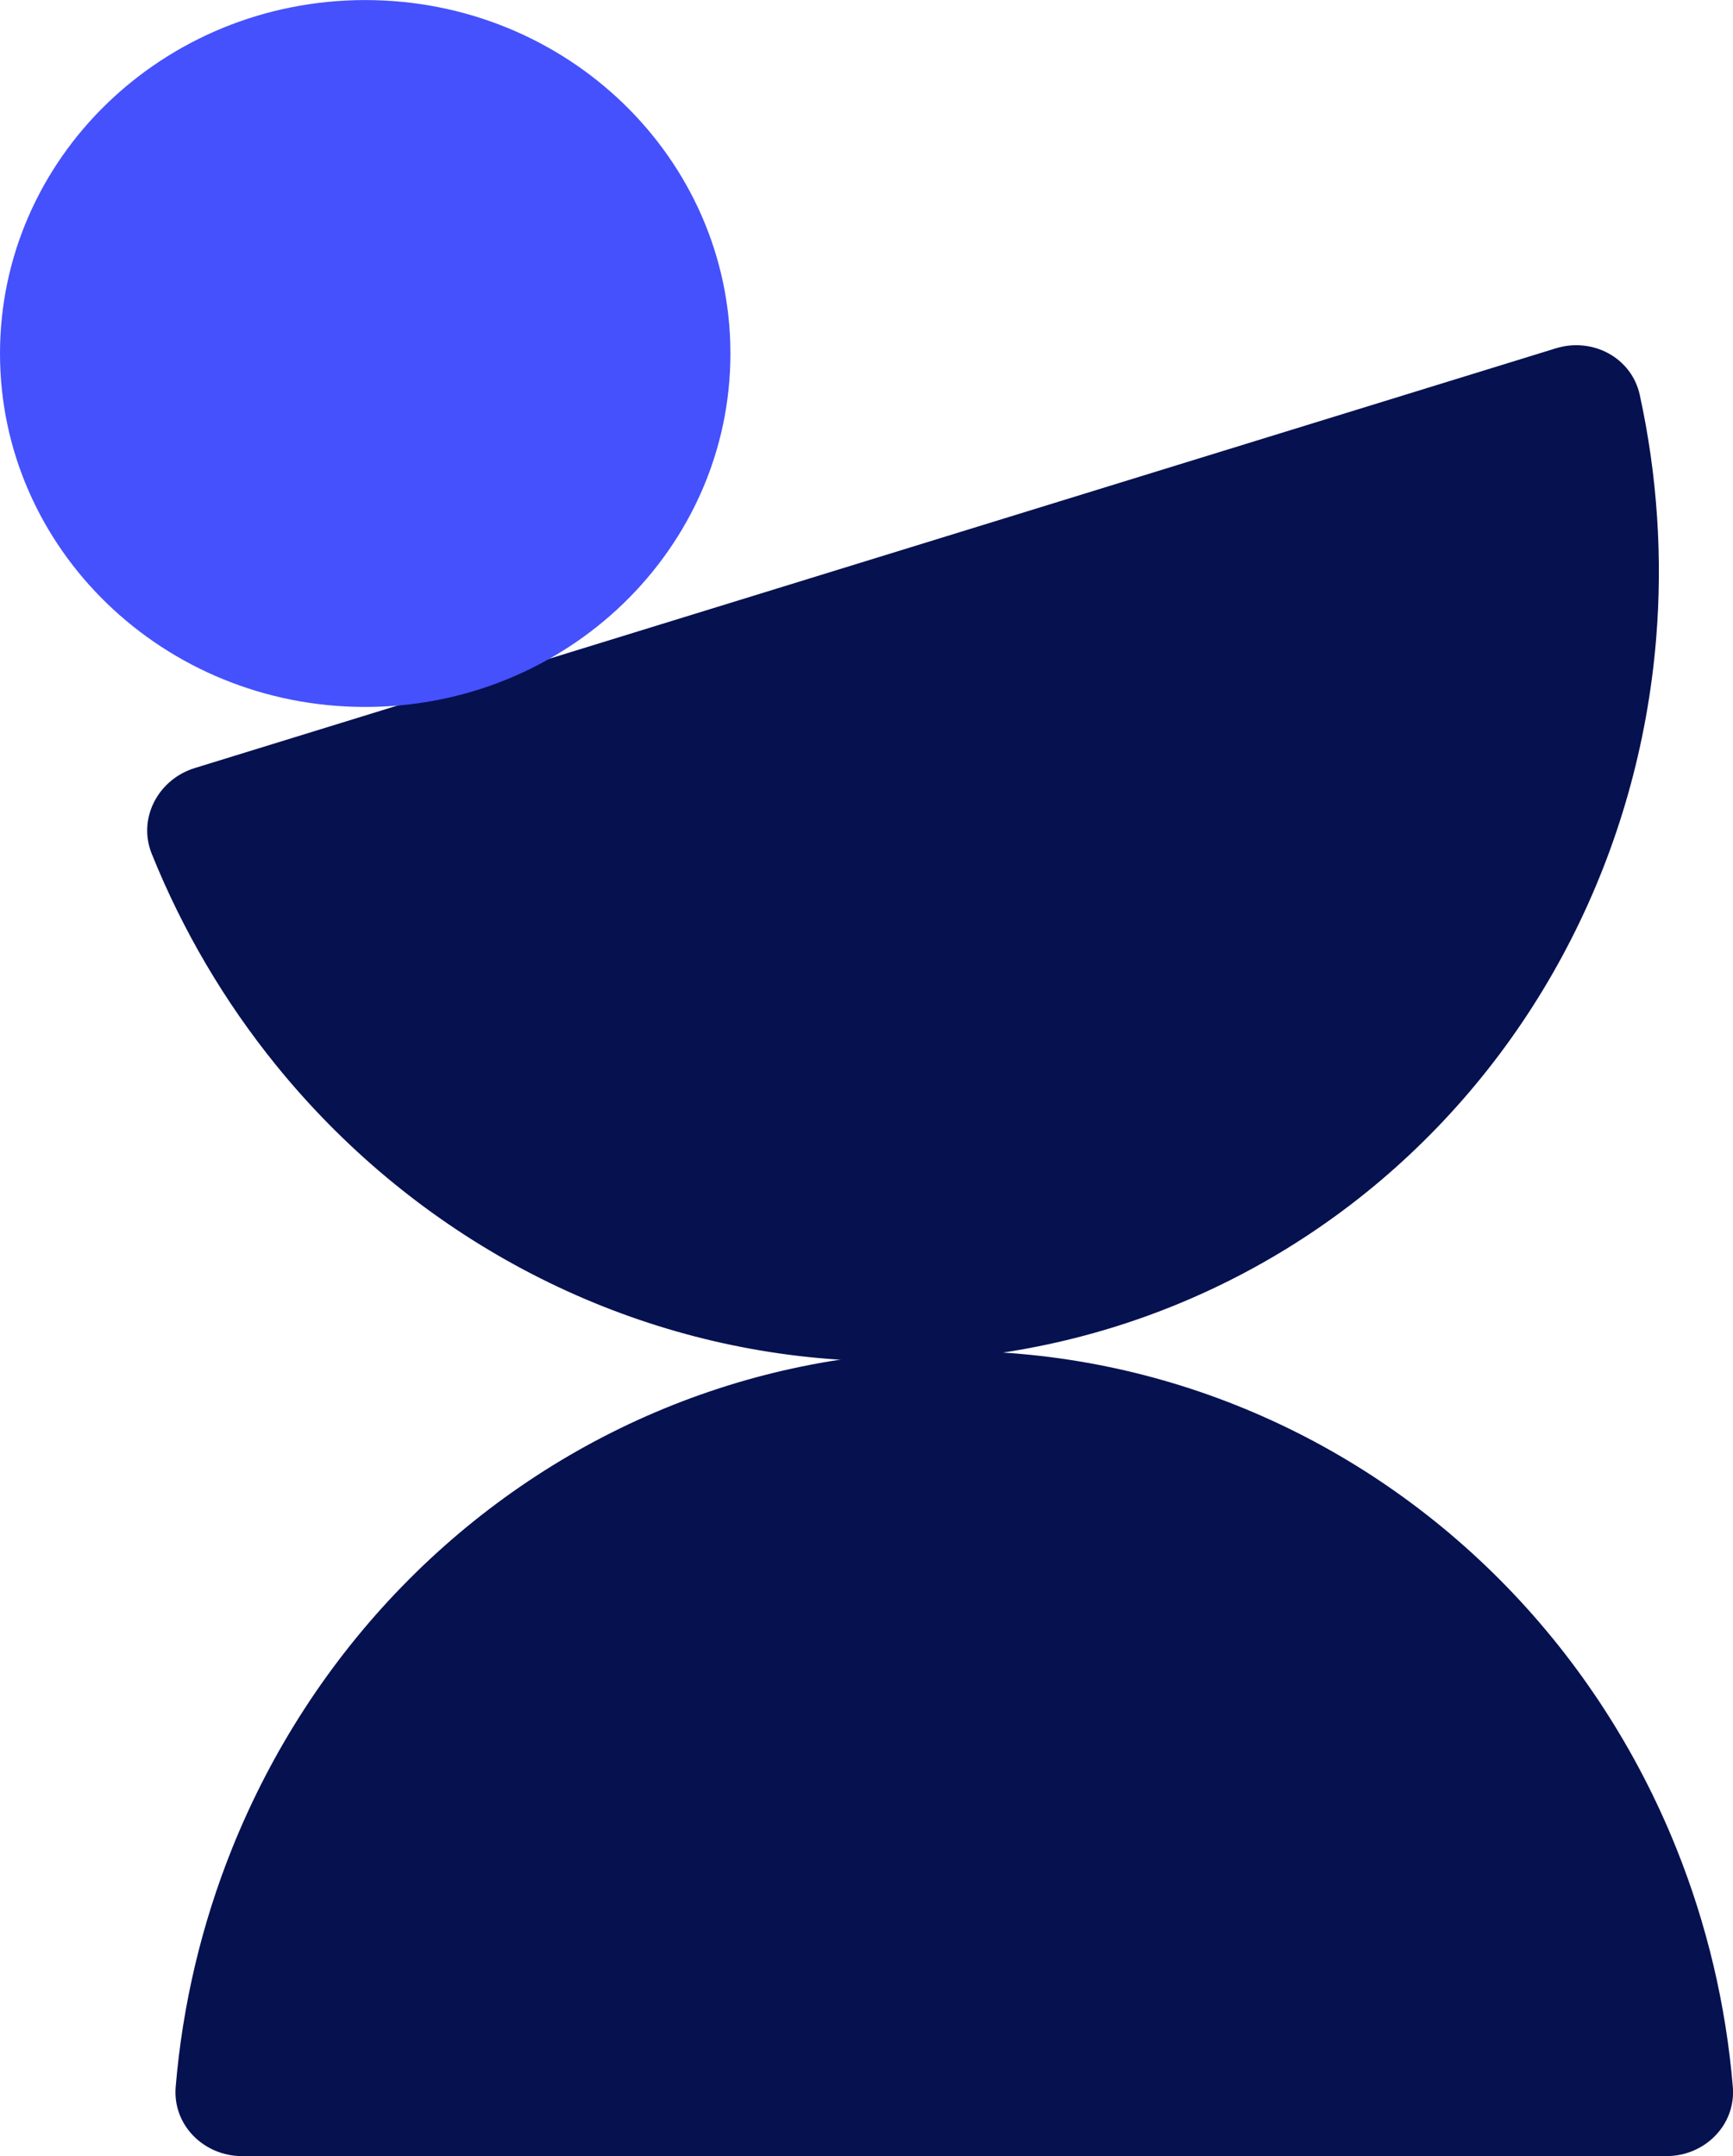 <svg xmlns="http://www.w3.org/2000/svg" fill="none" viewBox="-0.07 -0.16 59.55 74.08">
            <g clipPath="url(#clip0_267_2552)">
              <path d="M8.25 73.924C6.934 73.924 5.857 72.856 5.967 71.545C6.203 68.727 6.857 65.959 7.911 63.338C9.261 59.982 11.239 56.932 13.732 54.364C16.226 51.795 19.186 49.757 22.444 48.367C25.702 46.977 29.194 46.261 32.721 46.261C36.247 46.261 39.739 46.977 42.997 48.367C46.255 49.757 49.215 51.795 51.709 54.364C54.202 56.932 56.18 59.982 57.529 63.338C58.583 65.959 59.238 68.727 59.474 71.545C59.584 72.856 58.507 73.924 57.191 73.924H32.721H8.25Z" fill="#061150"/>
              <path d="M53.393 11.808C54.65 11.42 55.994 12.124 56.276 13.409C56.88 16.171 57.07 19.009 56.836 21.824C56.535 25.429 55.544 28.926 53.917 32.115C52.292 35.305 50.063 38.124 47.36 40.413C44.656 42.702 41.53 44.414 38.16 45.453C34.79 46.492 31.243 46.838 27.72 46.469C24.197 46.101 20.767 45.026 17.628 43.306C14.488 41.586 11.699 39.255 9.421 36.446C7.641 34.251 6.2 31.799 5.144 29.176C4.653 27.956 5.367 26.617 6.624 26.23L30.009 19.019L53.393 11.808Z" fill="#061150"/>
              <path d="M12.479 24.131C19.41 24.131 25.029 18.694 25.029 11.987C25.029 5.279 19.41 -0.158 12.479 -0.158C5.548 -0.158 -0.07 5.279 -0.07 11.987C-0.07 18.694 5.548 24.131 12.479 24.131Z" fill="#4551FC"/>
            </g>
            
        </svg>